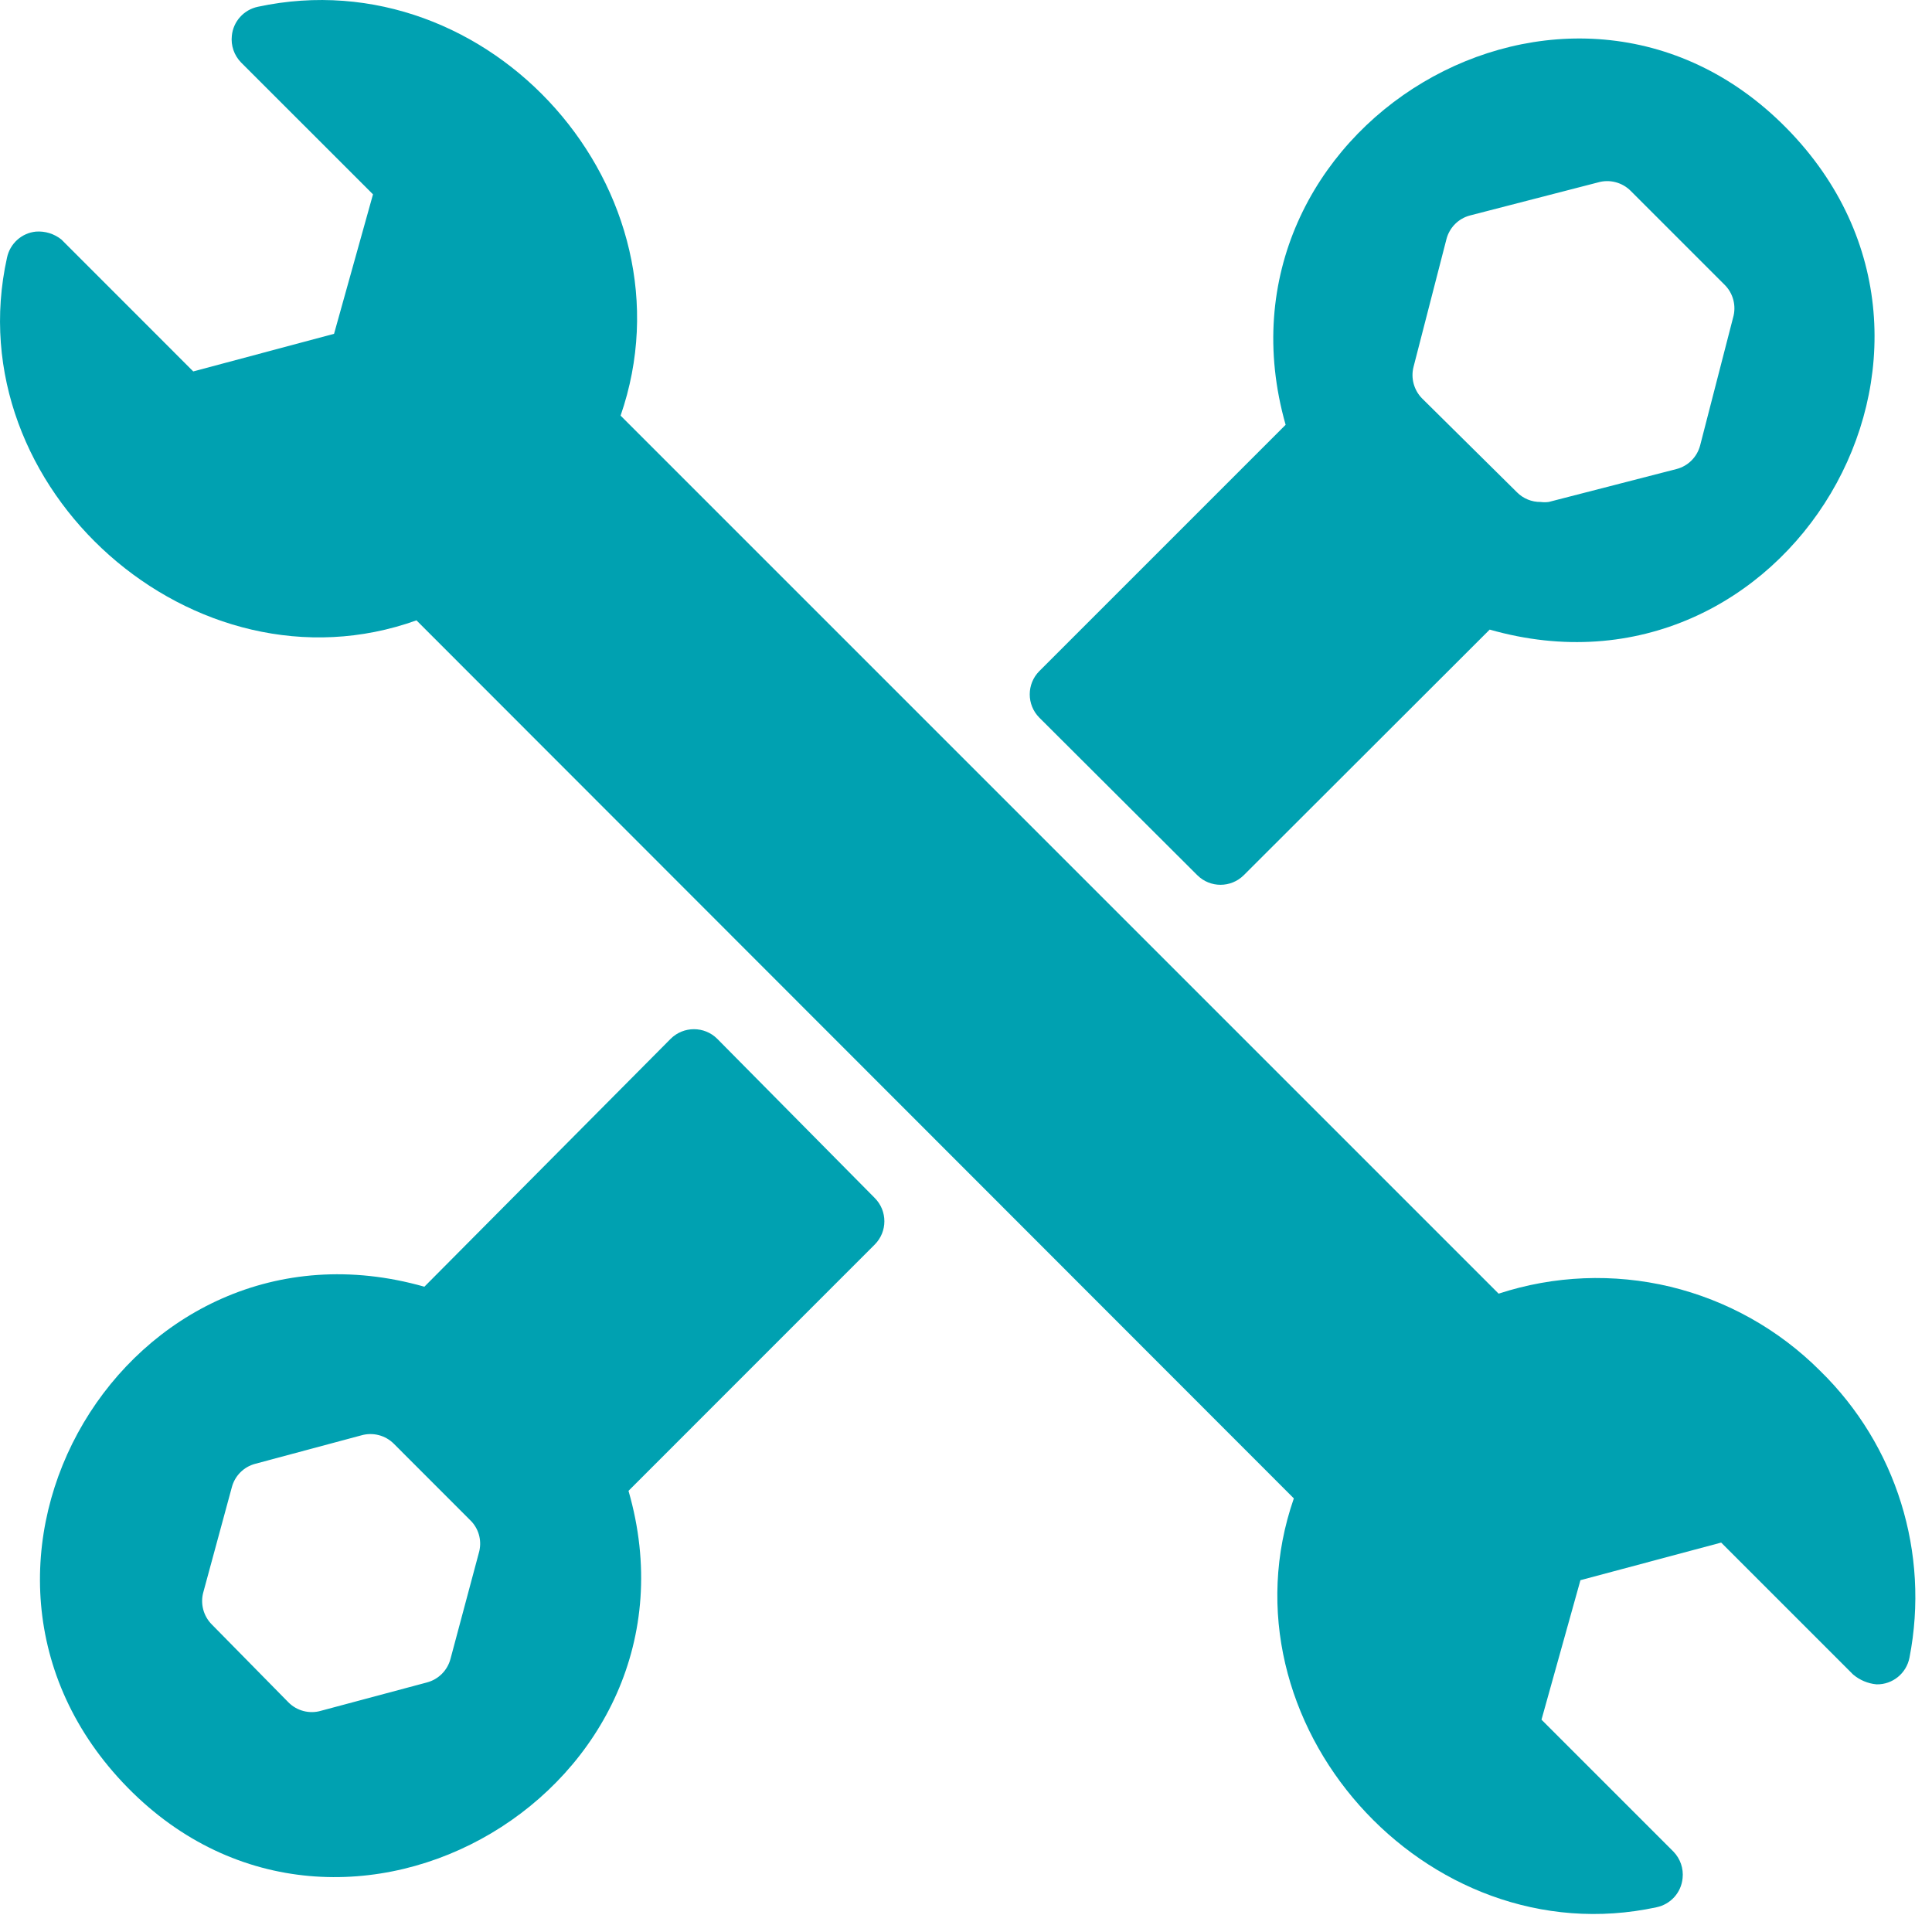<svg width="32" height="32" viewBox="0 0 32 32" fill="none" xmlns="http://www.w3.org/2000/svg">
<path d="M30.147 22.705C29.464 22.021 28.605 21.539 27.665 21.312C26.725 21.087 25.741 21.126 24.822 21.427L10.279 6.884C11.562 3.176 8.122 -0.713 4.272 0.112C4.038 0.161 3.863 0.355 3.84 0.592C3.822 0.755 3.878 0.917 3.993 1.035L6.178 3.219L5.533 5.529L3.201 6.152L1.017 3.967C0.898 3.872 0.748 3.825 0.596 3.836C0.359 3.859 0.165 4.034 0.116 4.268C-0.731 8.091 3.228 11.591 6.898 10.275L21.43 24.818C20.142 28.526 23.615 32.415 27.438 31.59C27.672 31.541 27.846 31.347 27.869 31.11C27.887 30.947 27.831 30.785 27.716 30.667L25.532 28.483L26.177 26.173L28.508 25.55L30.693 27.735C30.802 27.827 30.937 27.885 31.081 27.898C31.346 27.904 31.576 27.717 31.627 27.456C31.965 25.723 31.41 23.938 30.147 22.705V22.705Z" fill="#00A1B1"/>
<path d="M19.831 14.496C20.044 14.708 20.387 14.708 20.601 14.496L24.674 10.428C29.589 11.831 33.188 5.775 29.589 2.121C25.99 -1.533 19.896 2.121 21.294 7.036L17.214 11.116C17.003 11.329 17.003 11.673 17.214 11.886L19.831 14.496ZM23.413 6.075L23.959 3.956C24.01 3.767 24.157 3.619 24.347 3.569L26.466 3.022C26.66 2.965 26.87 3.02 27.012 3.164L28.563 4.715C28.708 4.857 28.762 5.068 28.705 5.262L28.159 7.38C28.108 7.57 27.961 7.718 27.771 7.768L25.652 8.314C25.607 8.32 25.561 8.32 25.516 8.314C25.371 8.316 25.23 8.258 25.128 8.156L23.555 6.6C23.419 6.463 23.364 6.262 23.413 6.075L23.413 6.075Z" fill="#00A1B1"/>
<path d="M11.879 17.205C11.666 16.994 11.322 16.994 11.109 17.205L7.029 21.312C2.114 19.914 -1.468 25.954 2.114 29.608C5.697 33.261 11.83 29.608 10.41 24.693L14.489 20.613C14.701 20.4 14.701 20.056 14.489 19.843L11.879 17.205ZM7.93 25.725L7.461 27.478C7.41 27.668 7.263 27.815 7.073 27.866L5.32 28.335C5.126 28.393 4.916 28.338 4.774 28.193L3.512 26.91C3.368 26.768 3.313 26.558 3.37 26.364L3.84 24.633C3.89 24.443 4.038 24.295 4.228 24.245L5.981 23.775C6.175 23.718 6.385 23.772 6.527 23.917L7.81 25.201C7.94 25.343 7.985 25.54 7.93 25.725V25.725Z" fill="#00A1B1"/>
</svg>
